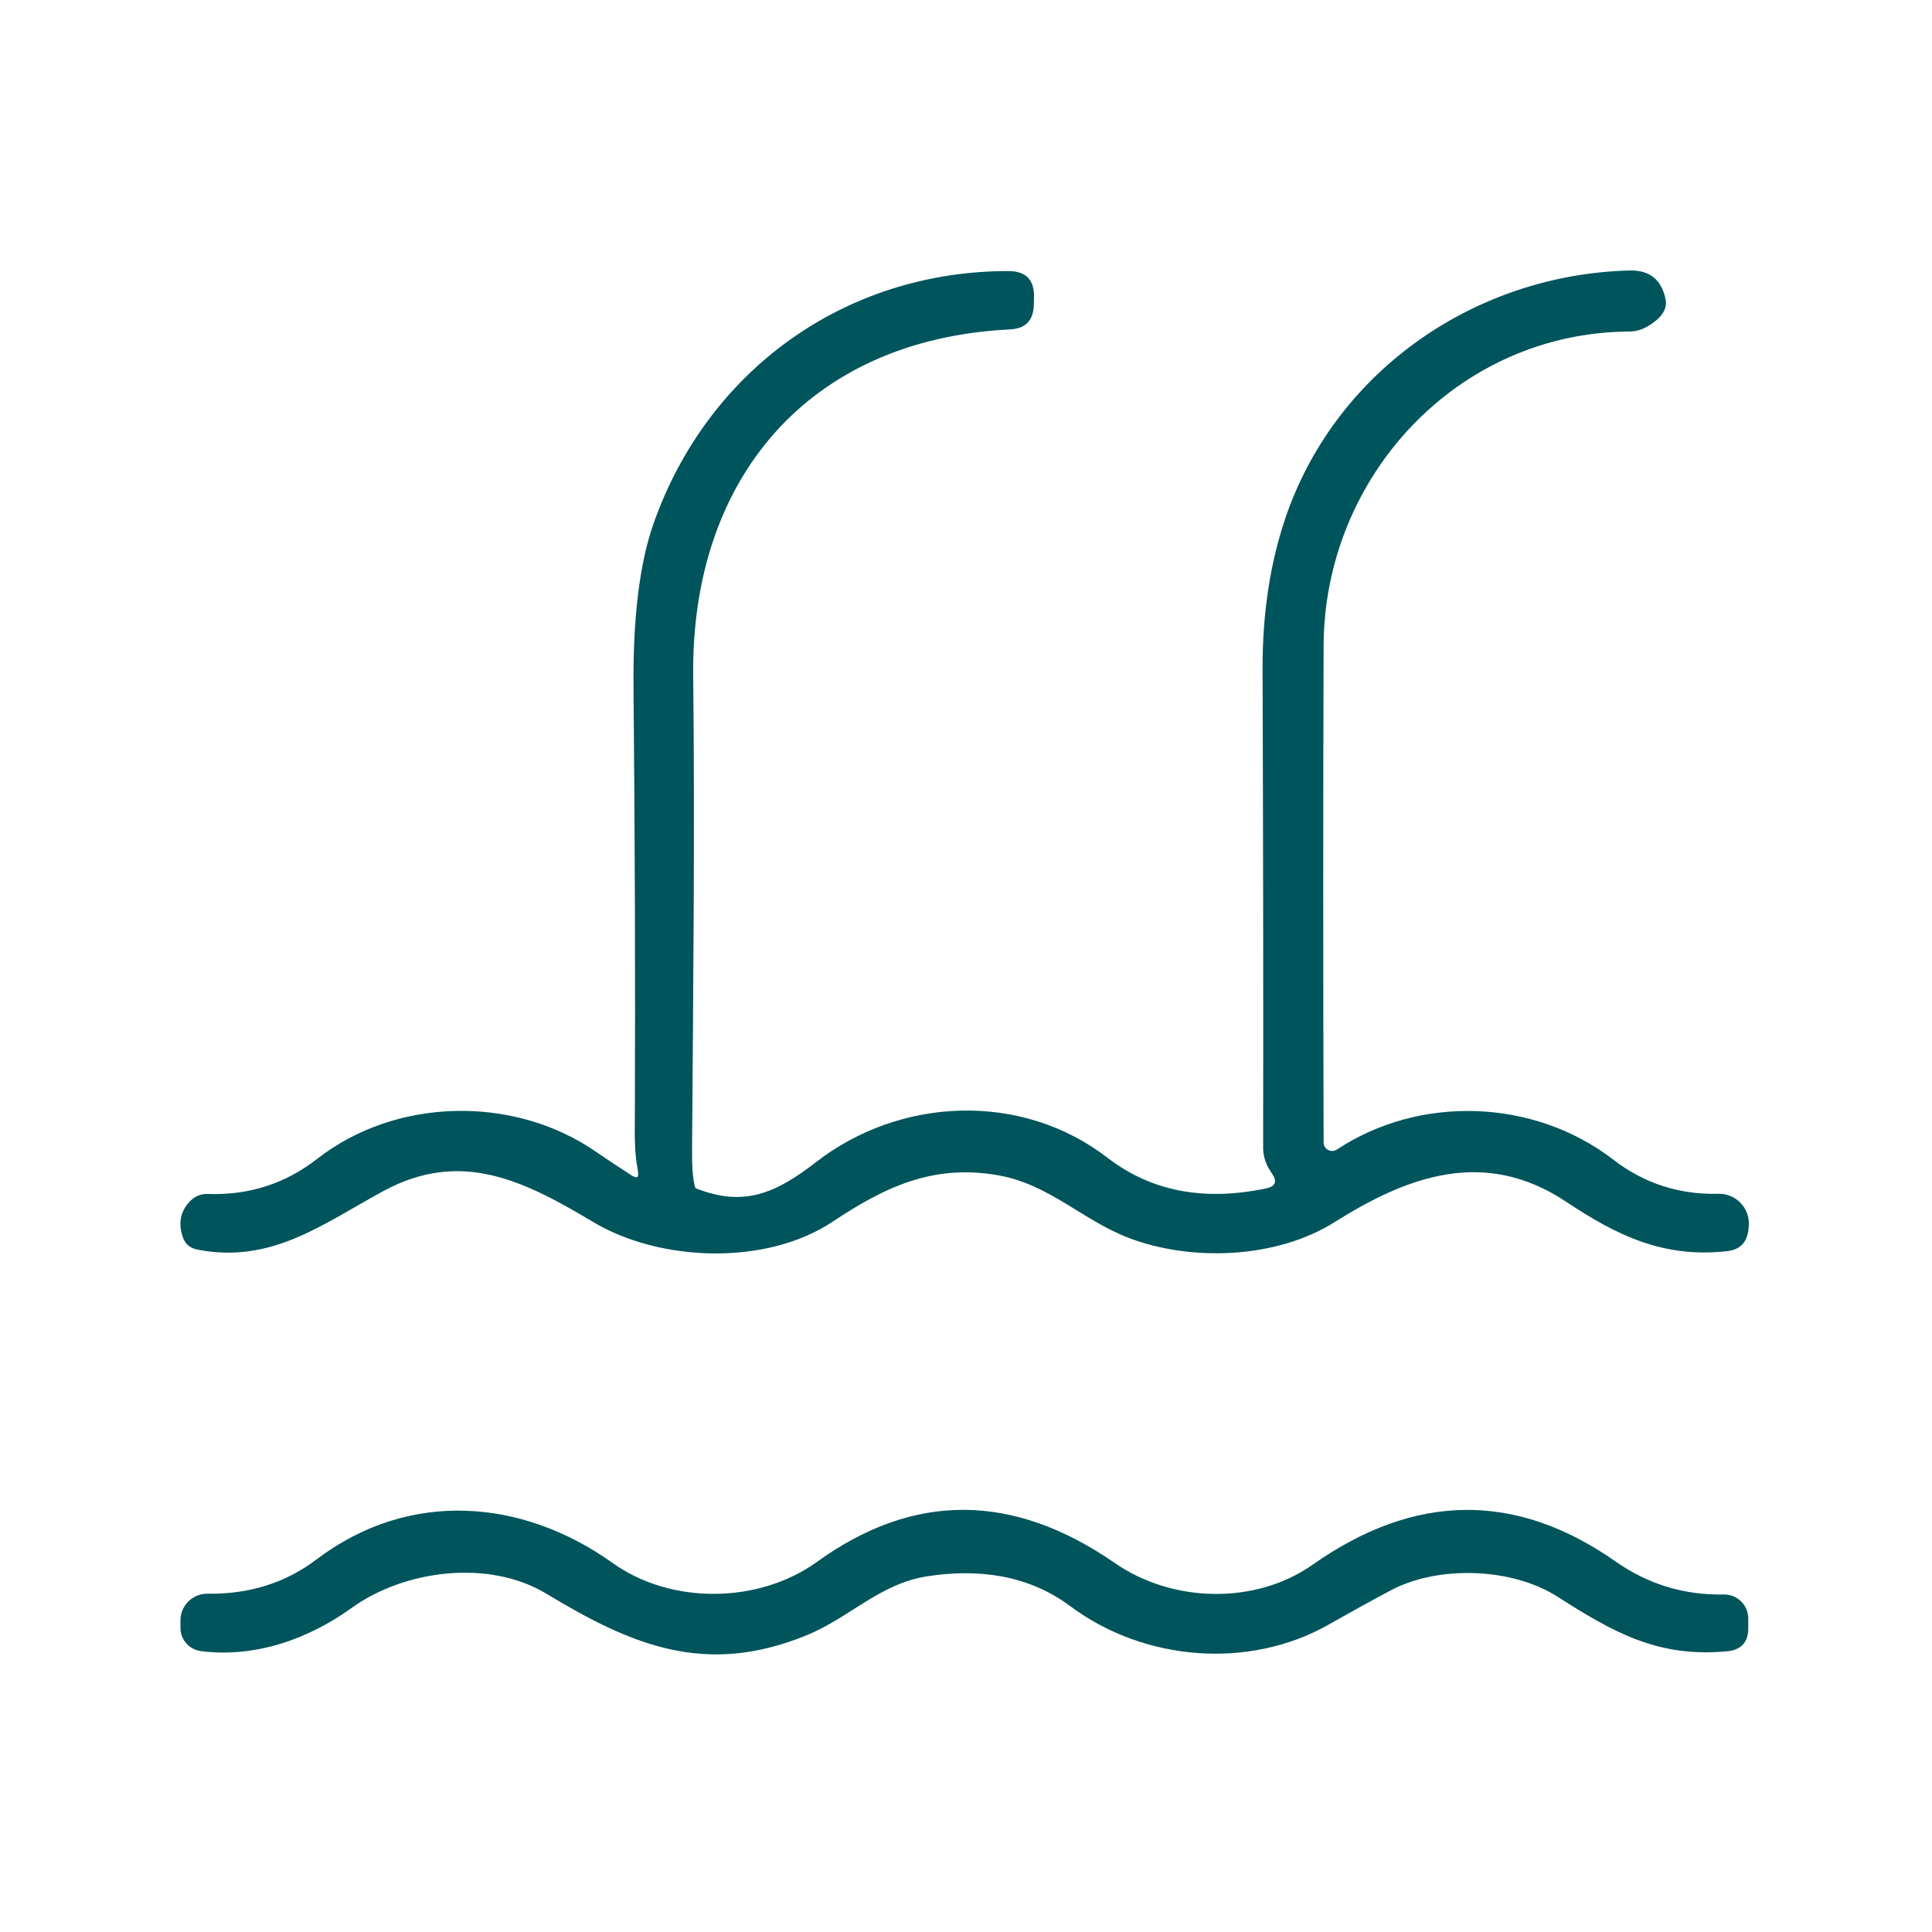 <?xml version="1.0" encoding="UTF-8"?>
<svg xmlns="http://www.w3.org/2000/svg" width="40" height="40" viewBox="0 0 40 40" fill="none">
  <path d="M13.2 24.2C13.133 23.84 13.141 23.476 13.144 23.116C13.155 20.236 13.145 17.275 13.116 14.232C13.103 12.8 13.24 11.672 13.528 10.848C14.644 7.668 17.492 5.612 20.876 5.612C21.241 5.612 21.419 5.795 21.408 6.16L21.404 6.32C21.393 6.637 21.229 6.804 20.912 6.82C16.728 7.024 14.308 9.92 14.352 13.984C14.387 17.227 14.352 20.52 14.328 23.856C14.324 24.448 14.4 24.6 14.4 24.6C15.4 25 16.064 24.704 16.896 24.06C18.616 22.724 21.132 22.584 22.932 23.972C23.833 24.665 24.928 24.876 26.216 24.604C26.405 24.564 26.447 24.464 26.34 24.304C26.319 24.275 26.299 24.244 26.28 24.212C26.194 24.071 26.149 23.909 26.152 23.744C26.157 20.803 26.153 17.505 26.14 13.852C26.137 12.663 26.307 11.587 26.648 10.624C27.708 7.644 30.568 5.68 33.744 5.6C34.155 5.592 34.401 5.791 34.484 6.196C34.527 6.404 34.396 6.595 34.092 6.768C33.987 6.828 33.867 6.861 33.744 6.864C30.176 6.876 27.412 9.872 27.404 13.376C27.393 16.541 27.393 19.967 27.404 23.652C27.404 23.684 27.412 23.715 27.428 23.742C27.444 23.77 27.468 23.792 27.496 23.807C27.524 23.822 27.556 23.83 27.589 23.828C27.621 23.827 27.653 23.817 27.68 23.8C29.376 22.676 31.74 22.732 33.4 24.008C34.04 24.501 34.765 24.737 35.576 24.716C35.661 24.714 35.745 24.729 35.823 24.761C35.902 24.792 35.973 24.84 36.032 24.9C36.092 24.961 36.138 25.033 36.168 25.112C36.198 25.191 36.212 25.275 36.208 25.36C36.205 25.395 36.203 25.428 36.2 25.46C36.168 25.727 36.02 25.875 35.756 25.904C34.44 26.052 33.468 25.576 32.424 24.88C30.74 23.76 29.148 24.348 27.636 25.3C26.412 26.072 24.644 26.116 23.376 25.632C22.428 25.272 21.724 24.524 20.684 24.336C19.328 24.092 18.324 24.572 17.248 25.288C15.872 26.208 13.676 26.132 12.28 25.3C10.86 24.452 9.552 23.784 7.936 24.66C6.692 25.336 5.62 26.172 4.092 25.872C3.929 25.843 3.824 25.748 3.776 25.588C3.688 25.305 3.743 25.064 3.94 24.864C4.041 24.763 4.163 24.715 4.304 24.72C5.152 24.749 5.907 24.507 6.568 23.992C8.204 22.716 10.632 22.68 12.312 23.828C12.565 24.001 12.812 24.165 13.052 24.32C13.209 24.421 13.232 24.384 13.2 24.2Z" fill="#00545C"></path>
  <path d="M32.256 33.064C31.288 32.44 29.752 32.416 28.8 32.924C28.379 33.148 27.946 33.387 27.5 33.64C25.876 34.56 23.704 34.408 22.156 33.252C21.288 32.604 20.244 32.472 19.196 32.636C18.212 32.788 17.58 33.5 16.692 33.86C14.616 34.704 13.104 34.08 11.312 32.996C10.12 32.276 8.372 32.504 7.284 33.288C6.38 33.94 5.272 34.328 4.156 34.184C4.039 34.168 3.931 34.11 3.853 34.02C3.776 33.93 3.734 33.815 3.736 33.696V33.54C3.737 33.468 3.753 33.396 3.781 33.329C3.81 33.263 3.852 33.203 3.904 33.152C3.956 33.102 4.017 33.062 4.085 33.035C4.152 33.008 4.224 32.995 4.296 32.996C5.16 33.009 5.914 32.772 6.556 32.284C8.472 30.836 10.812 31.024 12.684 32.36C13.896 33.228 15.712 33.204 16.916 32.336C18.916 30.893 20.971 30.901 23.08 32.36C24.276 33.188 25.992 33.228 27.176 32.396C29.294 30.905 31.384 30.883 33.448 32.328C34.12 32.8 34.867 33.028 35.688 33.012C35.754 33.011 35.82 33.022 35.881 33.046C35.942 33.07 35.998 33.107 36.045 33.153C36.093 33.199 36.13 33.254 36.156 33.315C36.182 33.376 36.196 33.442 36.196 33.508V33.7C36.199 33.999 36.052 34.161 35.756 34.188C34.32 34.324 33.392 33.788 32.256 33.064Z" fill="#00545C"></path>
</svg>
